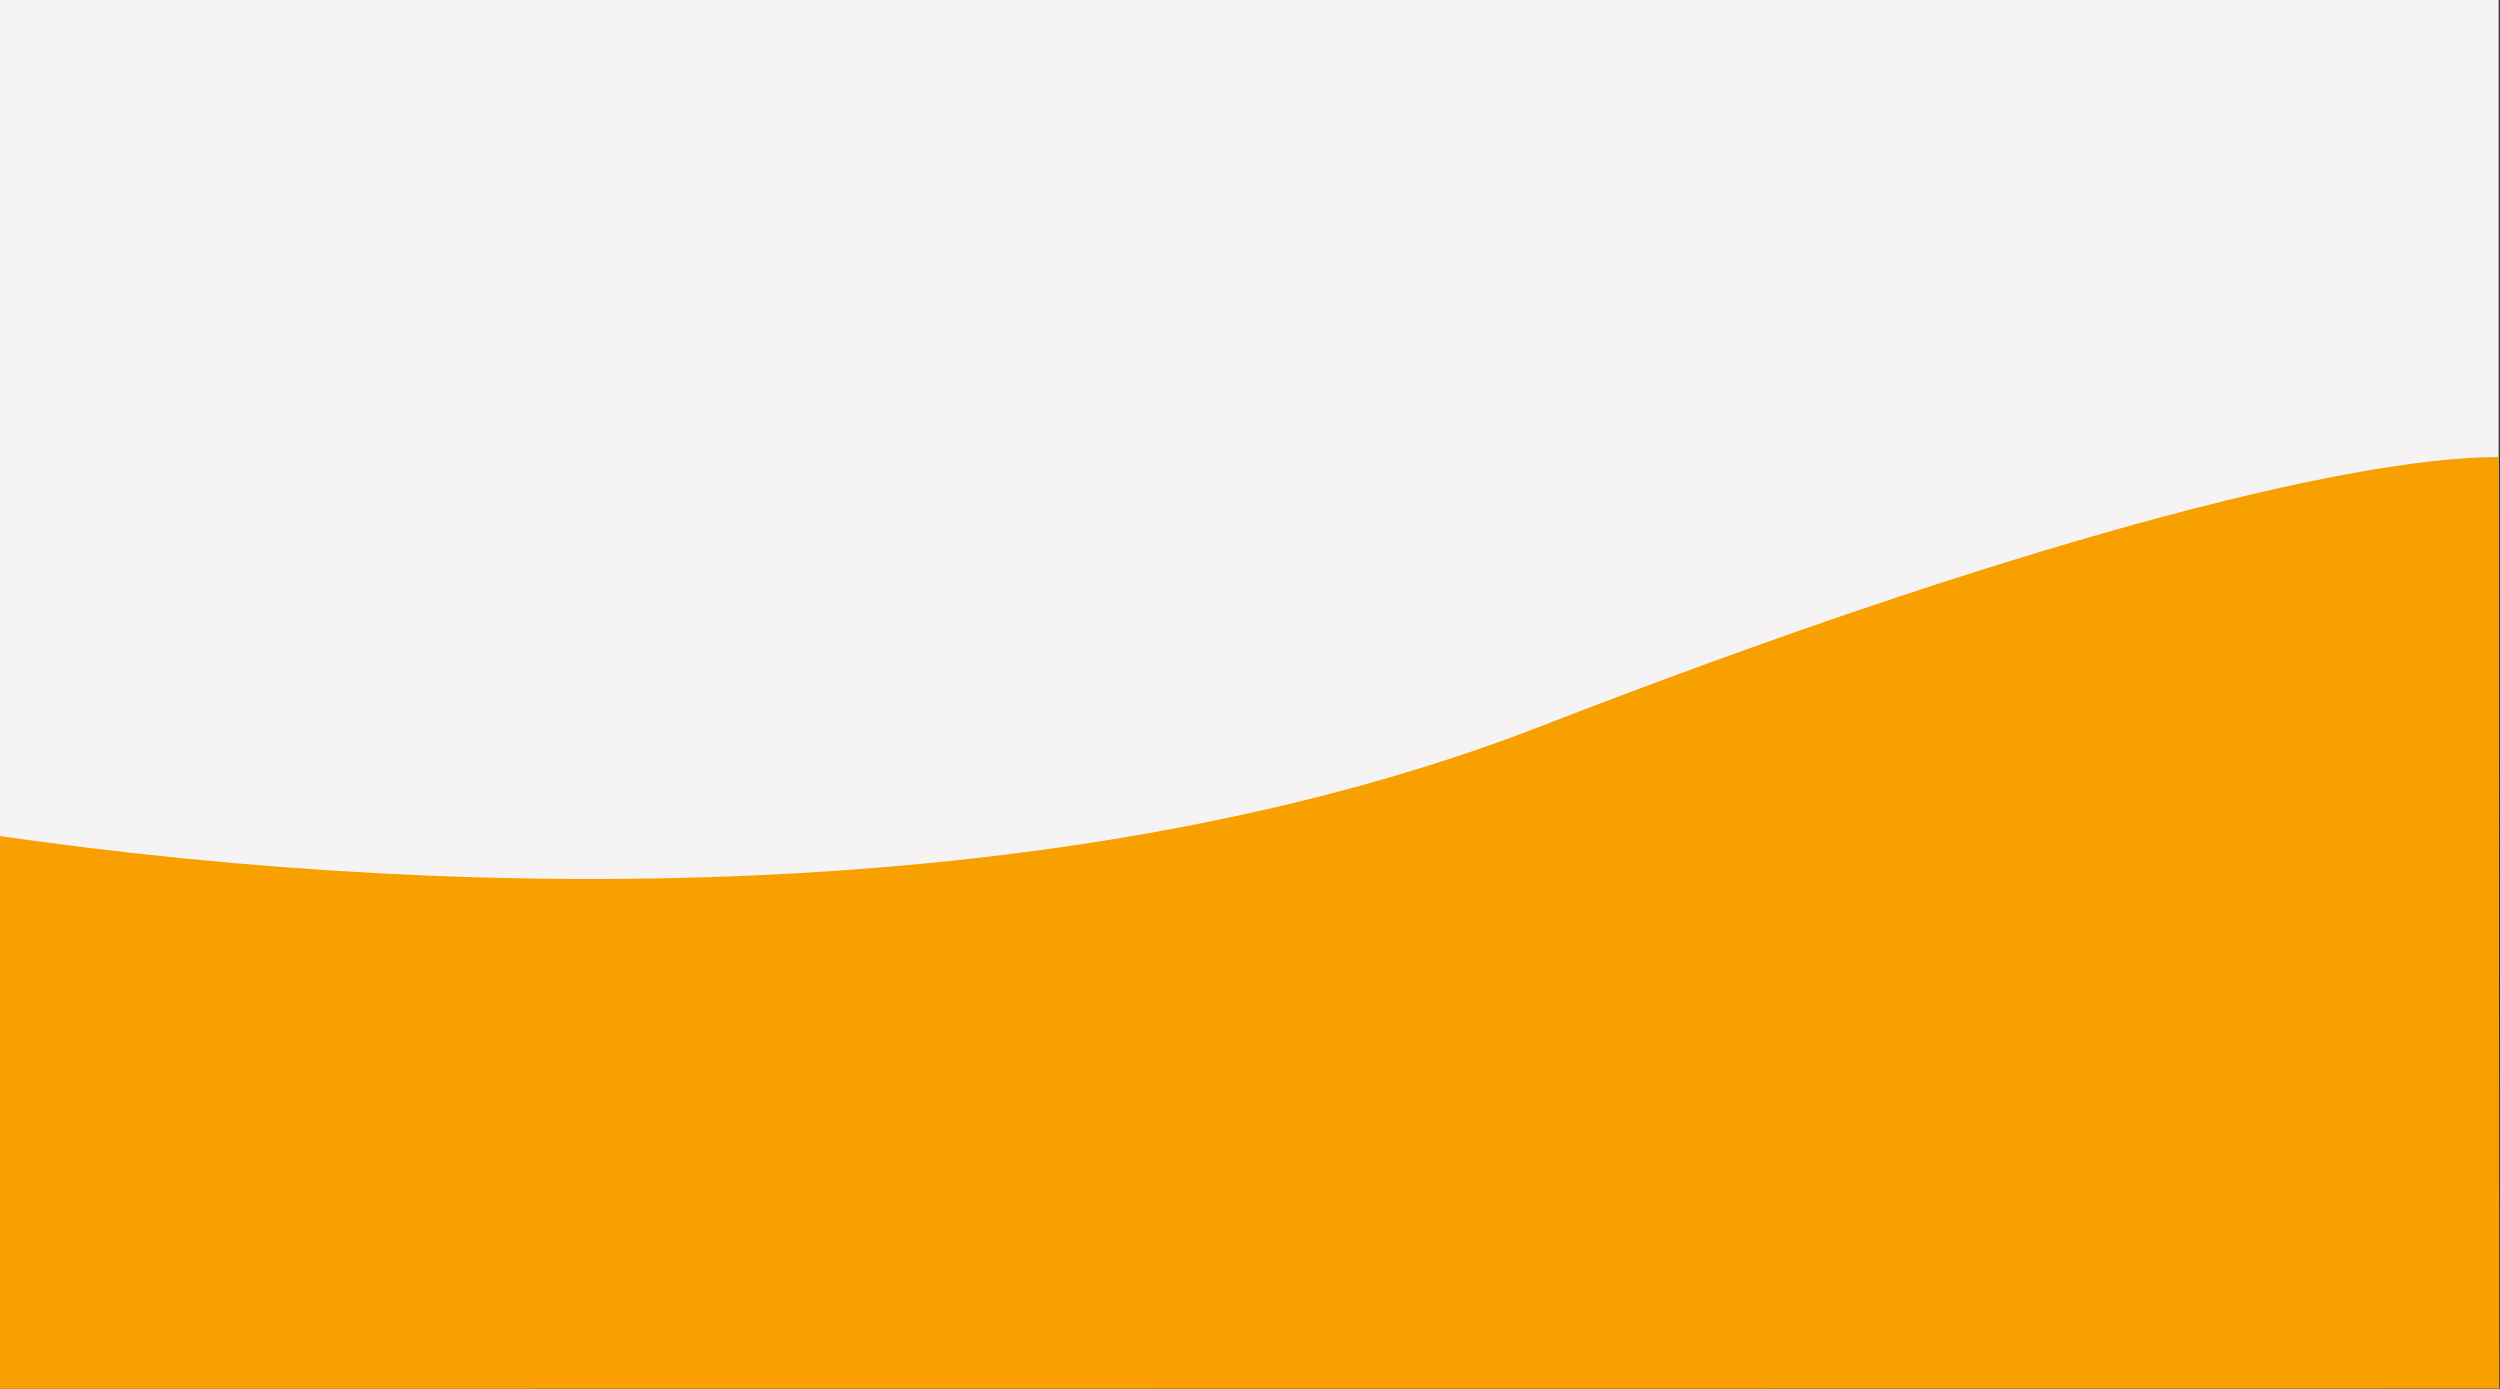 <?xml version="1.0" encoding="UTF-8"?>
<svg width="1827px" height="1015px" viewBox="0 0 1827 1015" version="1.1" xmlns="http://www.w3.org/2000/svg" xmlns:xlink="http://www.w3.org/1999/xlink">
    <rect x="0" y="0" width="1827" height="1015" fill="#333333" stroke="none"/>
    <title>bottom-section-background</title>
    <defs>
        <path d="M94.511,318 C444.325,368.367 788.163,327.958 1126.024,196.775 C1463.885,65.592 1689.464,0 1802.759,0 L1826.433,680.805 L0,534.903 L94.511,318 Z" id="path-1"></path>
    </defs>
    <g id="Page-1" stroke="none" stroke-width="1" fill="none" fill-rule="evenodd">
        <g id="bottom-section-background">
            <rect id="Rectangle" fill="#F5F3F3" fill-rule="nonzero" x="2.27373675e-13" y="0" width="1826" height="717"></rect>
            <g id="Rectangle" transform="translate(0, 334)">
                <g id="Mask" transform="translate(0, -0)" fill="#F7A000" fill-rule="nonzero">
                    <path d="M0,277 C349.814,327.367 788.163,327.958 1126.024,196.775 C1463.885,65.592 1712.704,0 1826,0 L1826.433,680.805 L0,681 L0,277 Z" id="path-1"></path>
                </g>
                <g id="Clipped" transform="translate(0, -0)">
                    <mask id="mask-2" fill="white">
                        <use xlink:href="#path-1"></use>
                    </mask>
                    <g id="path-1"></g>
                    <rect id="Rectangle" mask="url(#mask-2)" x="2.27373675e-13" y="-14" width="1826" height="712"></rect>
                </g>
            </g>
        </g>
    </g>
</svg>